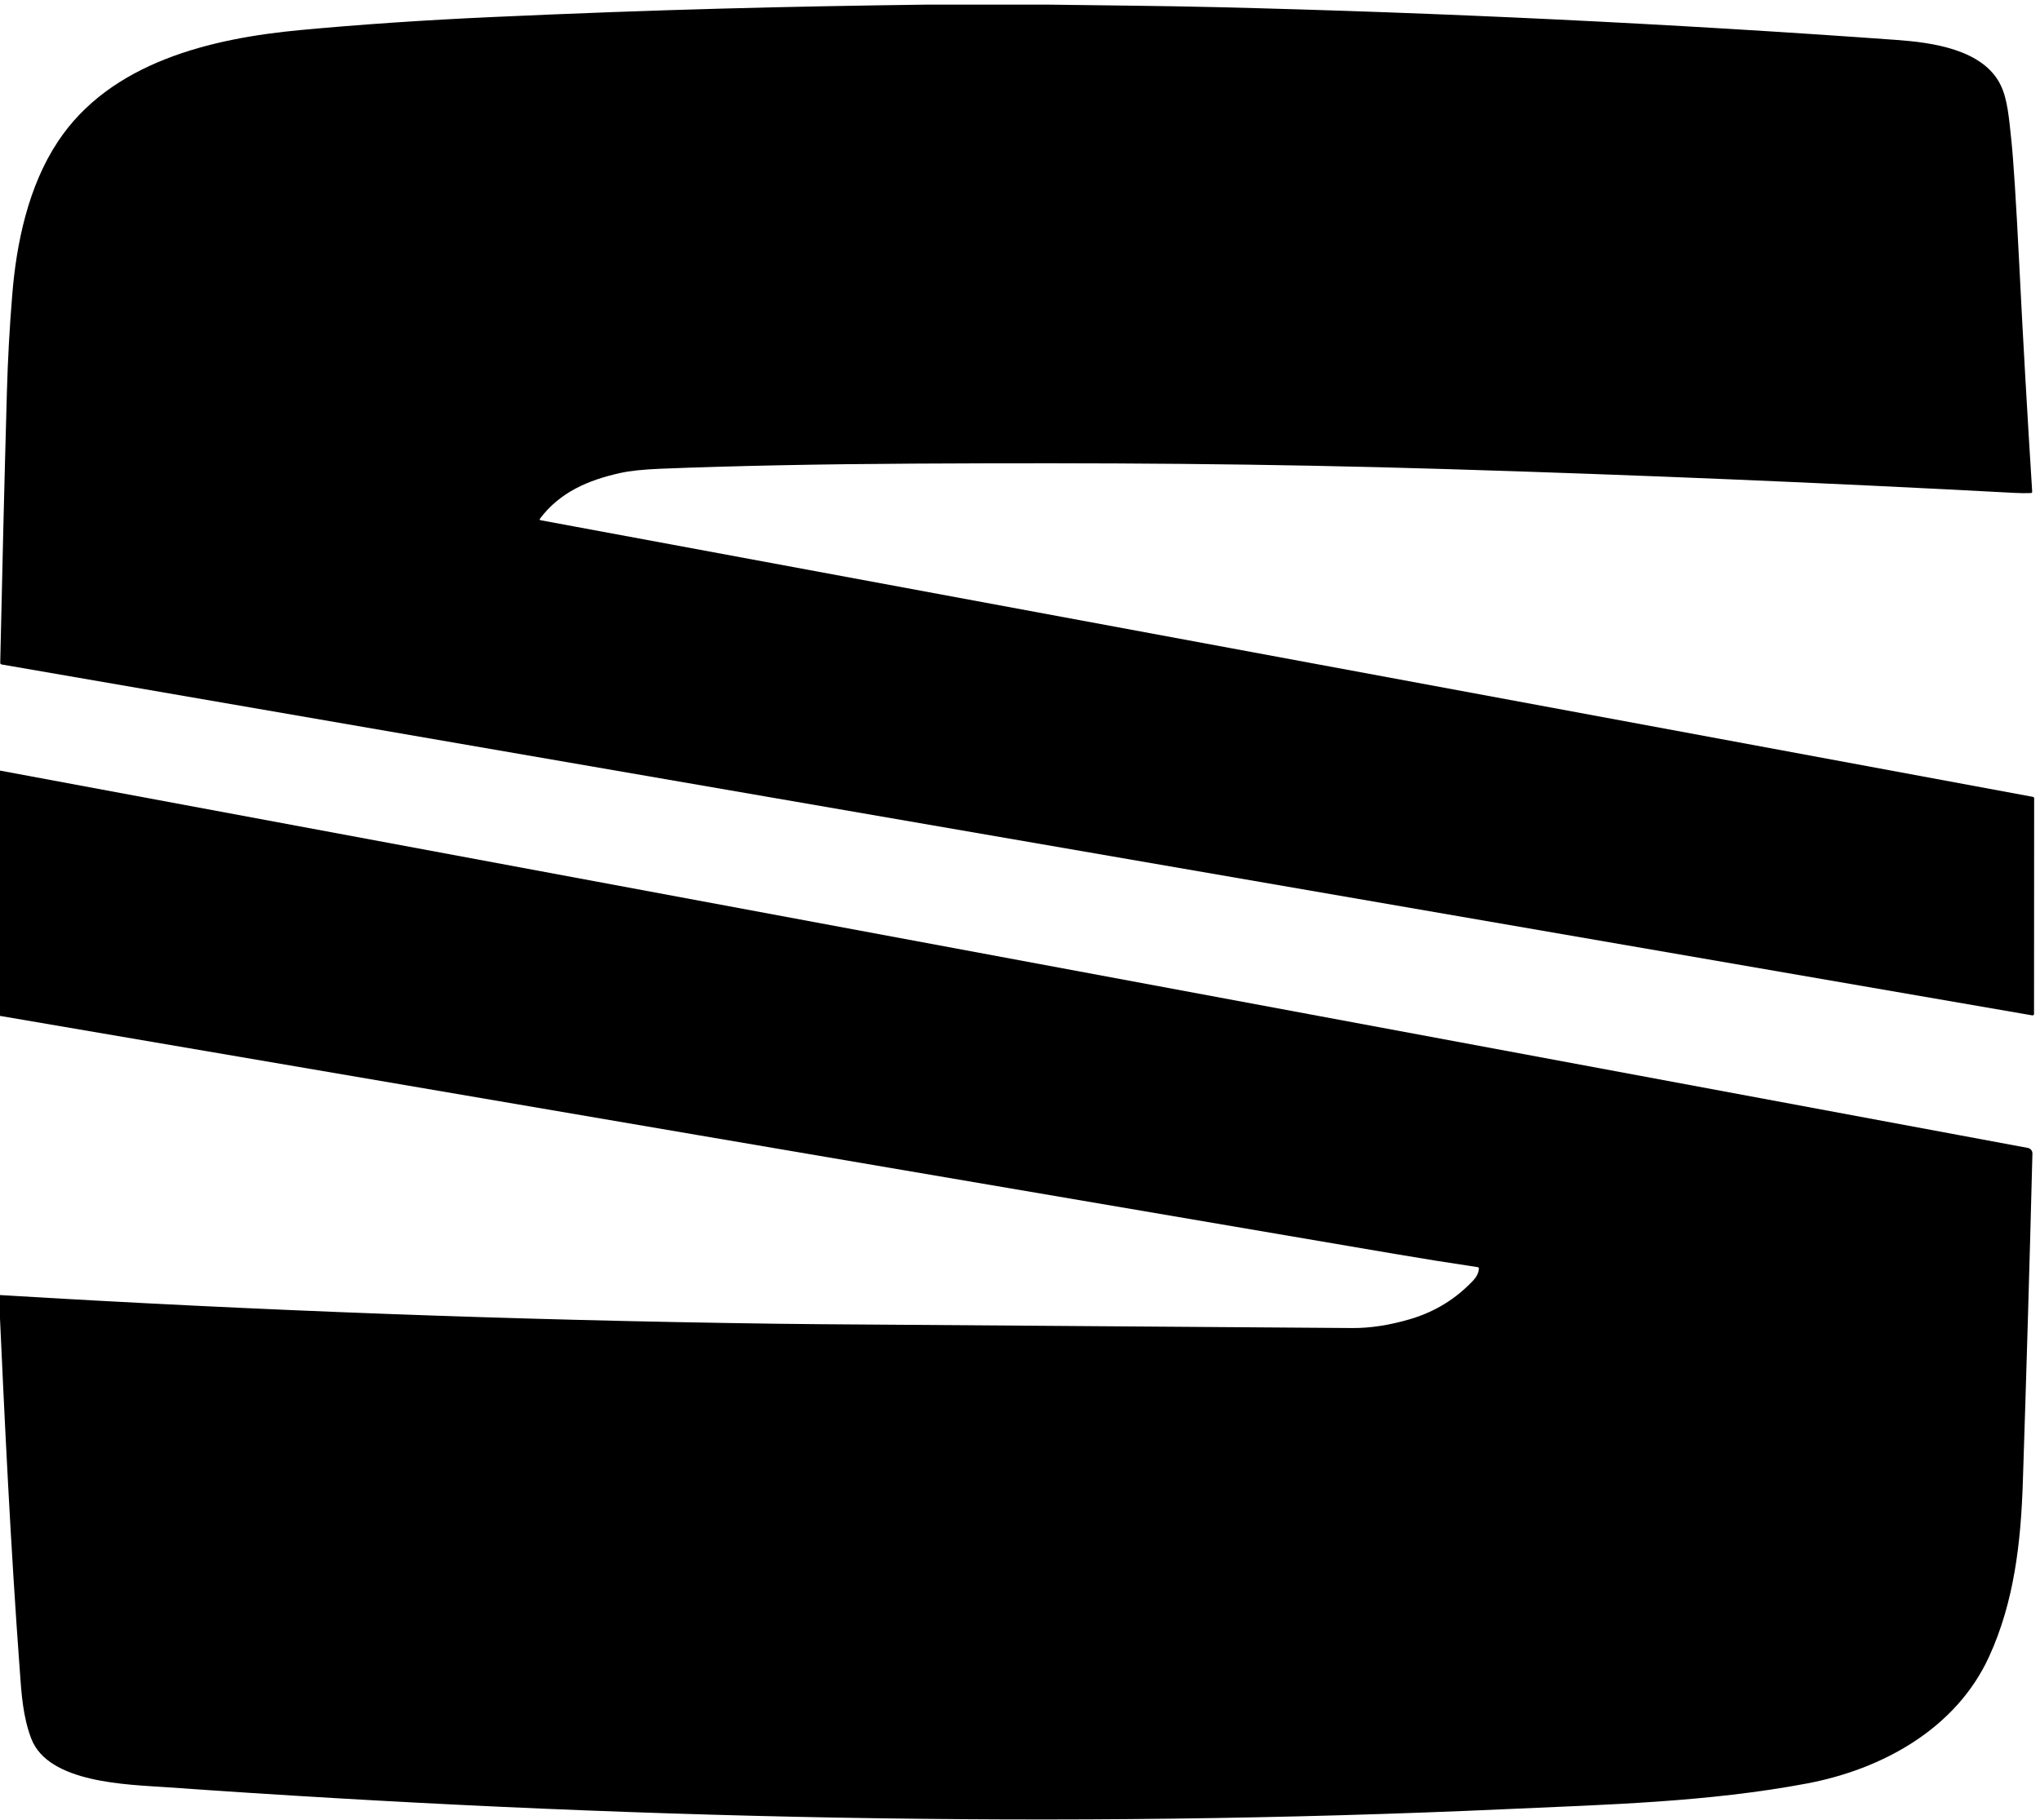 <?xml version="1.0" encoding="UTF-8" standalone="no"?>
<!DOCTYPE svg PUBLIC "-//W3C//DTD SVG 1.1//EN" "http://www.w3.org/Graphics/SVG/1.1/DTD/svg11.dtd">
<svg width="100%" height="100%" viewBox="0 0 334 298" version="1.1" xmlns="http://www.w3.org/2000/svg" xmlns:xlink="http://www.w3.org/1999/xlink" xml:space="preserve" xmlns:serif="http://www.serif.com/" style="fill-rule:evenodd;clip-rule:evenodd;stroke-linejoin:round;stroke-miterlimit:2;">
    <g transform="matrix(2.083,0,0,2.083,-10524.6,2318.22)">
        <g transform="matrix(0.907,0,0,0.907,2403.85,-1852.11)">
            <path d="M3000.63,815.381L3011.22,815.381C3016.08,815.45 3020.94,815.482 3025.79,815.599C3045.45,816.079 3065.08,817.026 3084.7,818.44C3087.74,818.66 3092.21,819.238 3093.73,822.342C3094.34,823.587 3094.46,825.222 3094.66,827.101C3094.84,828.789 3095.07,832.324 3095.34,837.707C3095.67,844.326 3096.05,850.959 3096.47,857.607C3096.47,857.664 3096.43,857.714 3096.37,857.718L3096.37,857.719C3095.91,857.736 3095.44,857.732 3094.96,857.706C3078.56,856.829 3062.15,856.142 3045.74,855.642C3029.85,855.159 3015.84,855.081 2999.63,855.167C2991.38,855.21 2984.05,855.358 2977.63,855.61C2976.11,855.67 2974.93,855.796 2974.07,855.989C2971.35,856.598 2968.89,857.633 2967.16,859.933C2967.1,860.012 2967.12,860.059 2967.22,860.077L3096.52,884.052C3096.6,884.066 3096.64,884.112 3096.64,884.192L3096.63,902.865C3096.63,902.938 3096.57,902.998 3096.5,902.998C3096.49,902.998 3096.48,902.997 3096.48,902.996L2920.51,872.58C2920.42,872.565 2920.38,872.512 2920.38,872.421C2920.55,864.556 2920.74,856.708 2920.96,848.879C2921.04,846.099 2921.19,843.322 2921.42,840.549C2921.78,836.031 2922.82,831.13 2925.35,827.293C2929.91,820.353 2938.69,818.304 2946.37,817.587C2951.57,817.101 2957.1,816.725 2962.97,816.459C2977.74,815.791 2988.26,815.545 3000.63,815.381Z" style="fill-rule:nonzero;"/>
            <path d="M3048.52,924.948C3048.53,924.885 3048.48,924.829 3048.42,924.82C3046.01,924.462 3043.6,924.077 3041.19,923.666C3000.9,916.803 2960.59,909.923 2920.27,903.026C2920.23,903.019 2920.21,902.985 2920.21,902.944L2920.19,881.877C2920.19,881.817 2920.24,881.768 2920.3,881.768C2920.31,881.768 2920.31,881.769 2920.32,881.77L3096.09,914.485C3096.33,914.529 3096.5,914.738 3096.49,914.979C3096.25,924.449 3095.97,933.941 3095.66,943.454C3095.49,948.683 3094.91,953.817 3092.75,958.55C3089.88,964.855 3083.44,968.358 3076.92,969.584C3068.39,971.188 3059.69,971.404 3051.05,971.795C3012.31,973.553 2973.53,972.647 2934.86,969.907C2931.49,969.668 2924.53,969.579 2923.06,965.666C2922.35,963.792 2922.22,961.829 2922.08,959.853C2921.28,949.034 2920.76,938.177 2920.27,927.338C2920.27,927.269 2920.31,927.236 2920.37,927.24C2942.73,928.593 2965.09,929.421 2987.48,929.724C2988.59,929.739 2989.84,929.753 2991.21,929.764C3006.65,929.879 3022.1,929.991 3037.54,930.099C3039.09,930.11 3040.75,929.857 3042.52,929.341C3044.67,928.713 3046.51,927.591 3048.03,925.974C3048.31,925.677 3048.5,925.323 3048.52,924.948Z" style="fill-rule:nonzero;"/>
        </g>
    </g>
</svg>
